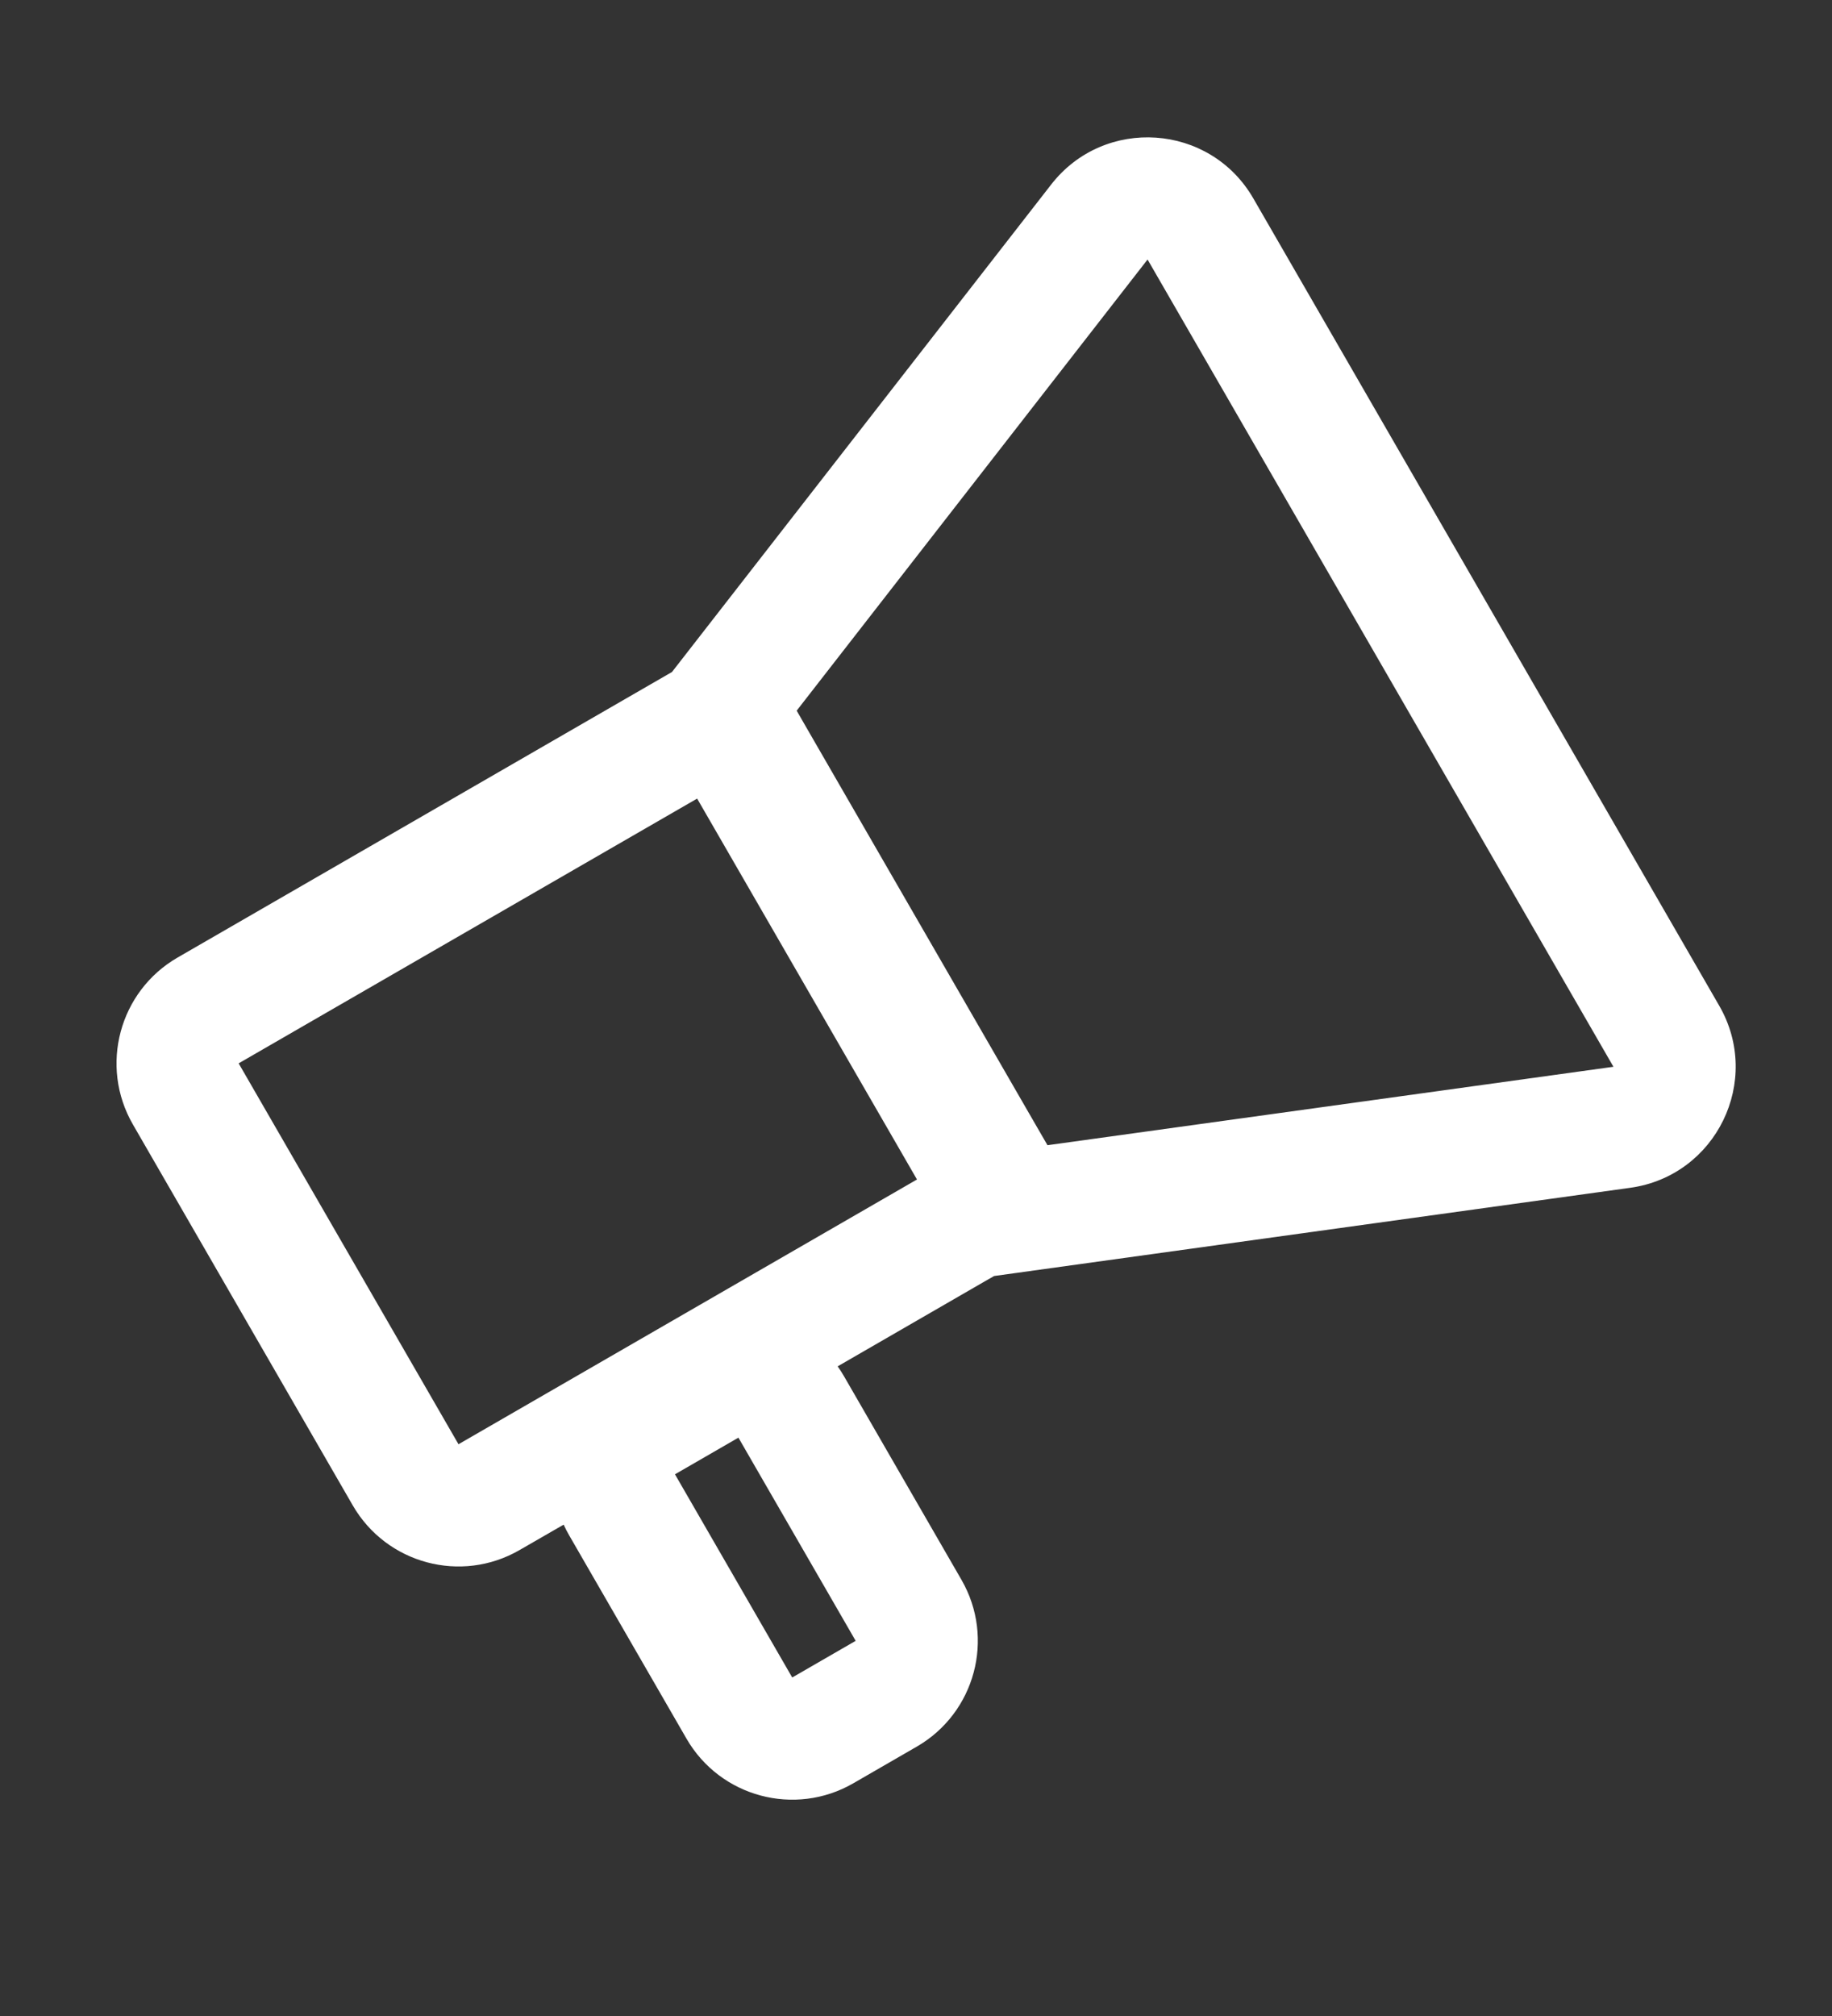 <?xml version="1.0" encoding="UTF-8"?>
<svg xmlns="http://www.w3.org/2000/svg" width="30" height="33" viewBox="0 0 30 33" fill="none">
  <rect x="0" y="0" width="30" height="33" fill="#333333" stroke="none"/>
  <g clip-path="url(#clip0_274_6715)">
    <path fill-rule="evenodd" clip-rule="evenodd" d="M26.696 19.443L16.28 20.887L16.129 20.973L13.717 22.366C13.755 22.419 13.791 22.475 13.824 22.533L15.744 25.859C16.297 26.816 15.969 28.039 15.012 28.591L13.973 29.191C13.017 29.743 11.793 29.416 11.241 28.459L9.321 25.133C9.287 25.075 9.257 25.016 9.23 24.957L8.508 25.373C7.552 25.926 6.329 25.598 5.776 24.641L2.176 18.406C1.624 17.449 1.952 16.226 2.908 15.674L10.529 11.274L11.004 11L17.214 3.02C18.086 1.9 19.815 2.019 20.524 3.248L28.153 16.462C28.863 17.691 28.102 19.248 26.696 19.443ZM15.016 19.307L11.416 13.072L3.908 17.406L7.508 23.641L15.016 19.307ZM26.421 17.462L17.153 18.746L16.861 18.241L13.261 12.006L13.046 11.633L18.792 4.248L18.792 4.248L26.421 17.462L26.696 19.443L26.421 17.462ZM11.053 24.133L12.092 23.533L14.012 26.859L12.973 27.459L11.053 24.133Z" fill="white"></path>
  </g>
  <defs>
    <clipPath id="clip0_274_6715">
      <rect width="32" height="32" fill="white" transform="translate(-0.5 0.146)"></rect>
    </clipPath>
  </defs>
</svg>
